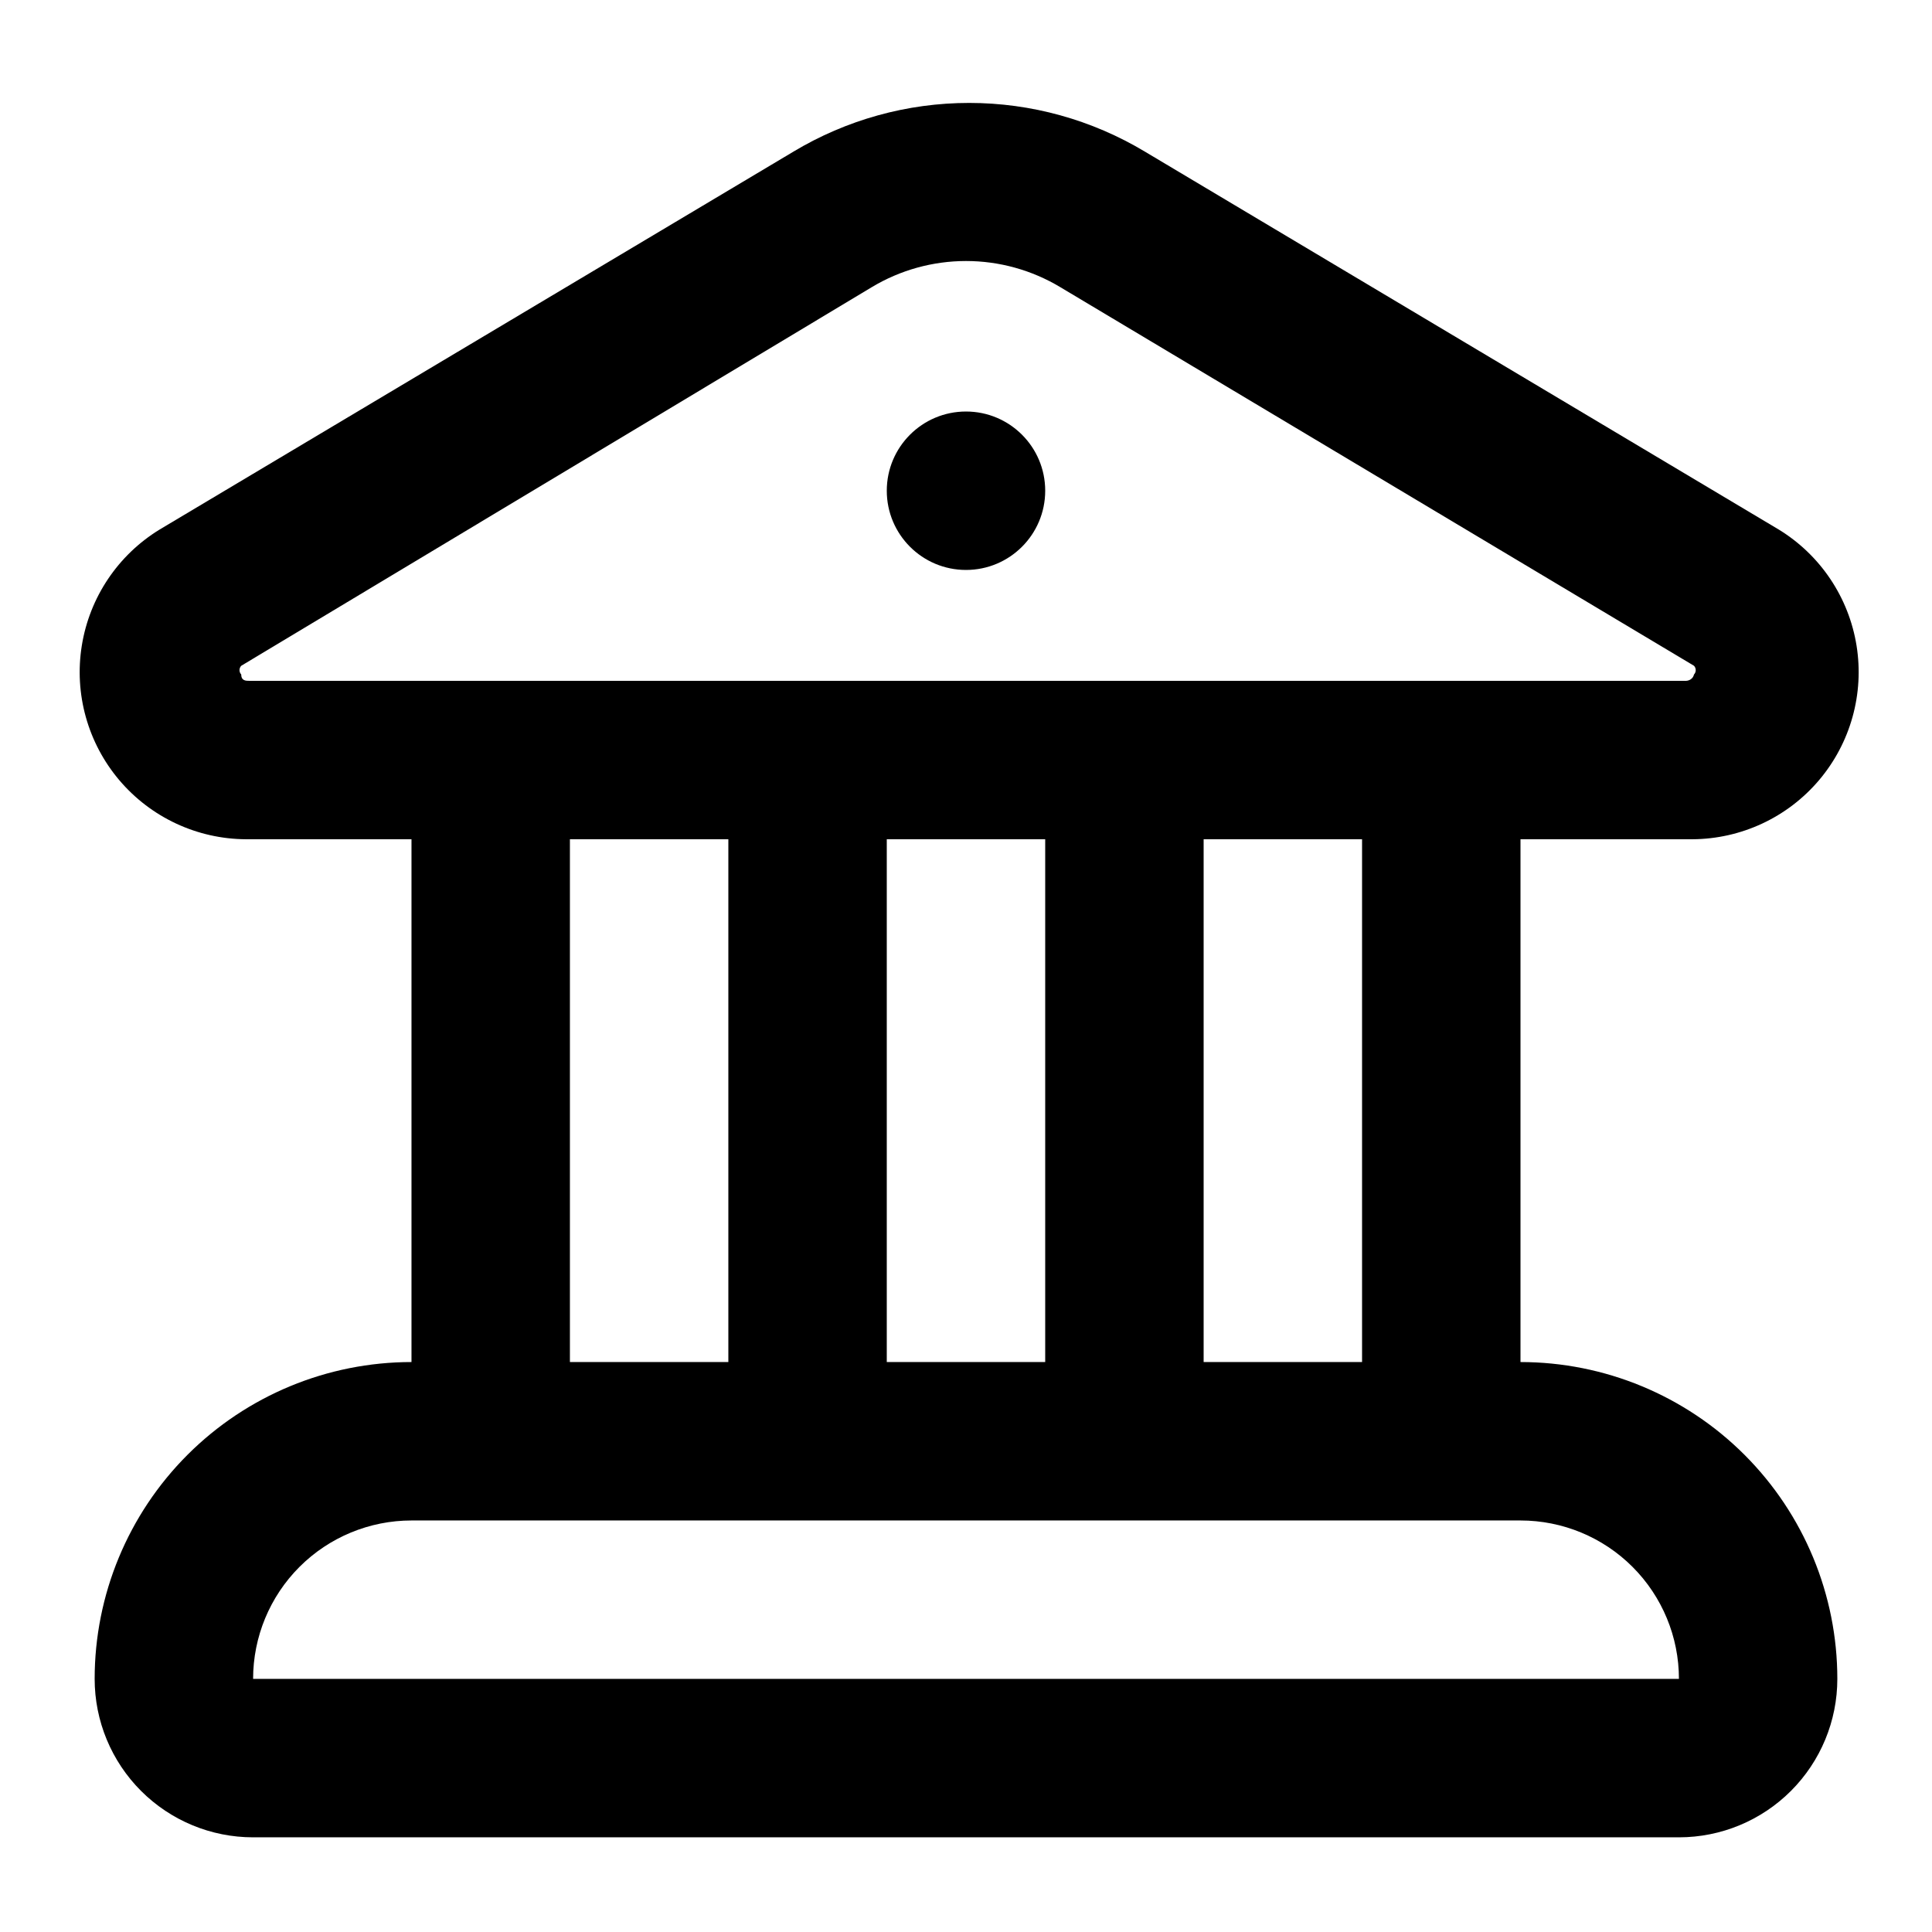 <?xml version="1.0" encoding="UTF-8"?>
<!-- Uploaded to: ICON Repo, www.iconrepo.com, Generator: ICON Repo Mixer Tools -->
<svg fill="#000000" width="800px" height="800px" version="1.1" viewBox="144 144 512 512" xmlns="http://www.w3.org/2000/svg">
 <g>
  <path d="m420.99 274.05c0 11.594-9.398 20.992-20.992 20.992s-20.992-9.398-20.992-20.992 9.398-20.992 20.992-20.992 20.992 9.398 20.992 20.992"/>
  <path d="m590.82 366.41h-381.64c-12.934-0.066-25.195-5.785-33.559-15.652-8.363-9.867-11.996-22.898-9.941-35.668 2.051-12.773 9.586-24.008 20.621-30.758l167.94-100.13h-0.004c14.074-8.457 30.184-12.926 46.605-12.926 16.418 0 32.527 4.469 46.602 12.926l167.94 100.13c11.035 6.75 18.566 17.984 20.621 30.758 2.051 12.77-1.582 25.801-9.945 35.668-8.363 9.867-20.625 15.586-33.559 15.652zm-382.89-45.973c-0.613 0.648-0.613 1.664 0 2.309 0 1.68 1.258 1.68 2.098 1.68h380.8s1.68 0 2.098-1.68c0.613-0.645 0.613-1.66 0-2.309l-167.94-100.34 0.004 0.004c-7.547-4.535-16.18-6.93-24.98-6.93-8.805 0-17.438 2.394-24.98 6.93z"/>
  <path d="m253.05 347.52h41.984v178.43h-41.984z"/>
  <path d="m337.02 347.52h41.984v178.43h-41.984z"/>
  <path d="m420.99 347.52h41.984v178.43h-41.984z"/>
  <path d="m504.96 347.52h41.984v178.43h-41.984z"/>
  <path d="m588.93 630.91h-377.86c-11.137 0-21.812-4.422-29.688-12.297-7.875-7.871-12.297-18.551-12.297-29.688 0-22.27 8.848-43.625 24.594-59.375 15.746-15.746 37.105-24.594 59.375-24.594h293.89c22.27 0 43.629 8.848 59.375 24.594 15.75 15.75 24.594 37.105 24.594 59.375 0 11.137-4.422 21.816-12.297 29.688-7.871 7.875-18.551 12.297-29.688 12.297zm-335.87-83.969c-11.137 0-21.812 4.426-29.688 12.297-7.875 7.875-12.297 18.555-12.297 29.688h377.86c0-11.133-4.422-21.812-12.297-29.688-7.871-7.871-18.551-12.297-29.688-12.297z"/>
 </g>
</svg>